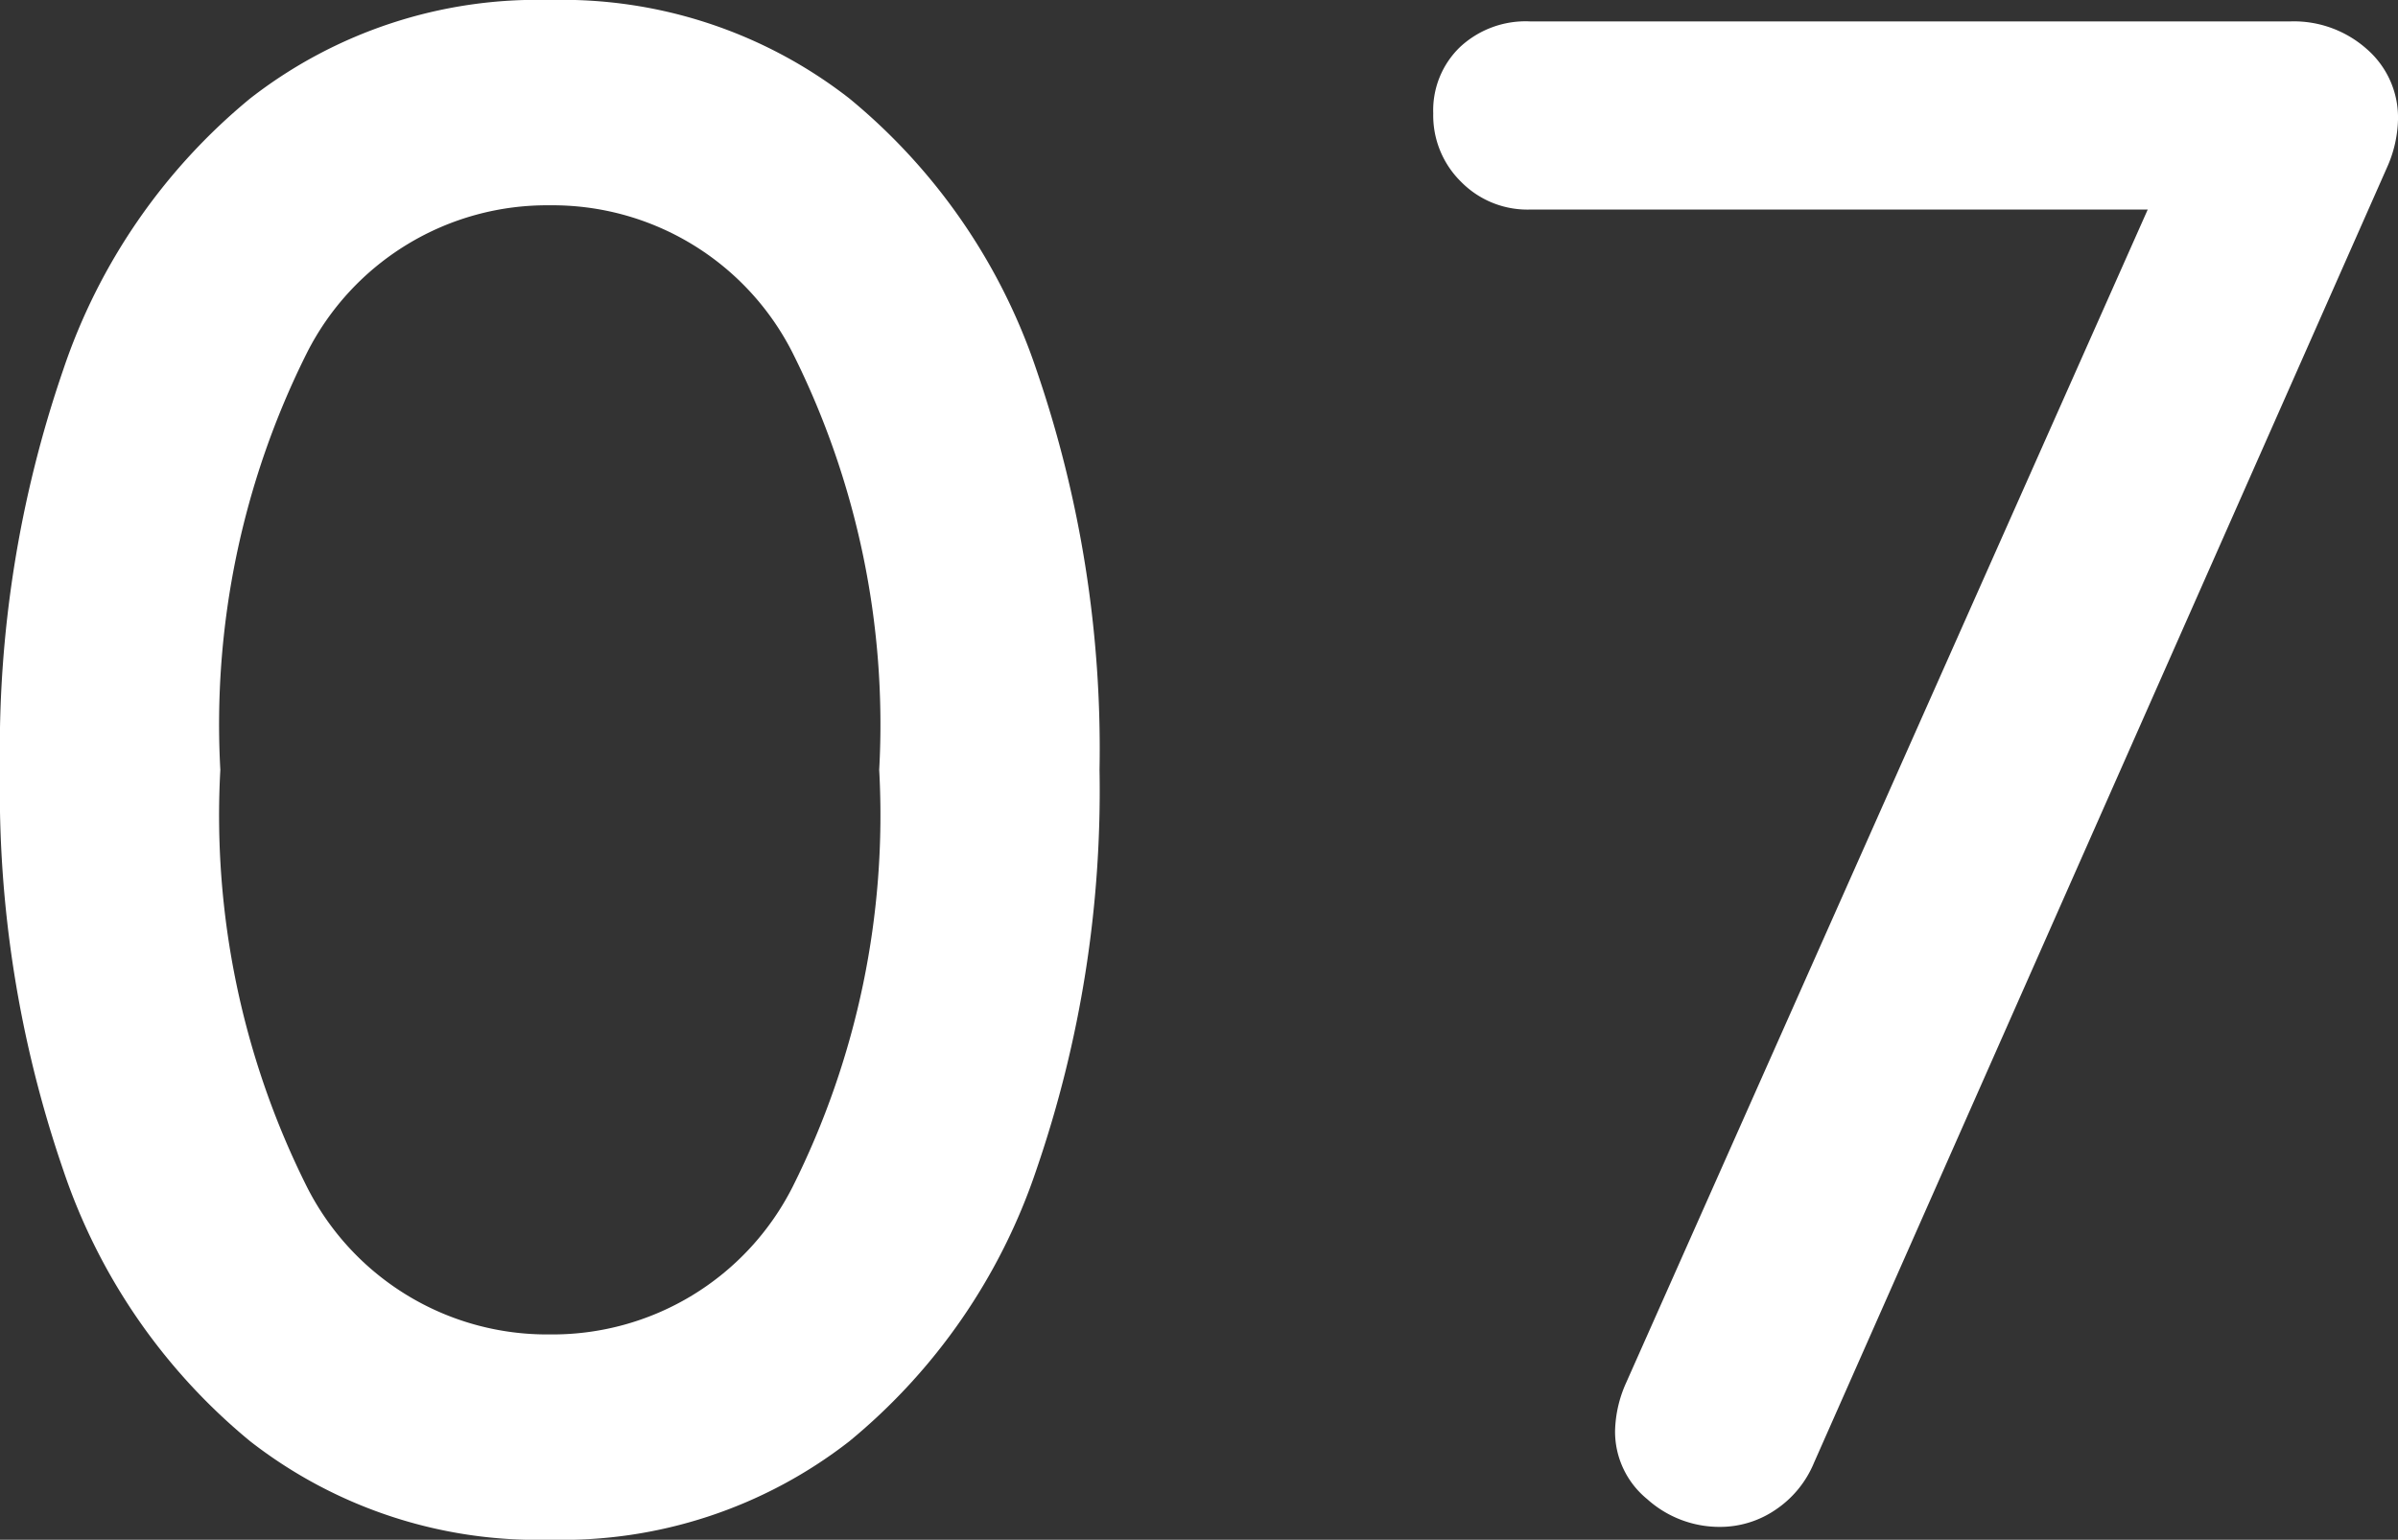 <svg xmlns="http://www.w3.org/2000/svg" width="28.025" height="18" viewBox="0 0 28.025 18">
  <rect x="0" y="0" width="28.025" height="18" fill="#333333" stroke="none"/>
  <path id="パス_10928" data-name="パス 10928" d="M-7.475.25a5.458,5.458,0,0,1-3.5-1.15,6.987,6.987,0,0,1-2.187-3.175A13.627,13.627,0,0,1-13.9-8.75a13.627,13.627,0,0,1,.738-4.675A6.987,6.987,0,0,1-10.975-16.6a5.458,5.458,0,0,1,3.5-1.15,5.458,5.458,0,0,1,3.5,1.15,6.987,6.987,0,0,1,2.188,3.175A13.627,13.627,0,0,1-1.05-8.75a13.627,13.627,0,0,1-.738,4.675A6.987,6.987,0,0,1-3.975-.9,5.458,5.458,0,0,1-7.475.25Zm0-2.4A3.143,3.143,0,0,0-4.637-3.875,9.7,9.7,0,0,0-3.625-8.75a9.7,9.7,0,0,0-1.012-4.875A3.143,3.143,0,0,0-7.475-15.35a3.143,3.143,0,0,0-2.838,1.725A9.7,9.7,0,0,0-11.325-8.75a9.7,9.7,0,0,0,1.012,4.875A3.143,3.143,0,0,0-7.475-2.15ZM12.875-17.5a1.282,1.282,0,0,1,.887.325,1.06,1.06,0,0,1,.363.825A1.443,1.443,0,0,1,14-15.8L7.3-.65a1.222,1.222,0,0,1-.45.55A1.149,1.149,0,0,1,6.2.1a1.263,1.263,0,0,1-.85-.325,1.018,1.018,0,0,1-.375-.8,1.443,1.443,0,0,1,.125-.55L11.2-15.3H3.975a1.087,1.087,0,0,1-.8-.325,1.087,1.087,0,0,1-.325-.8,1.026,1.026,0,0,1,.313-.775,1.124,1.124,0,0,1,.813-.3Z" transform="translate(13.9 17.75)" fill="#fff"/>
</svg>
